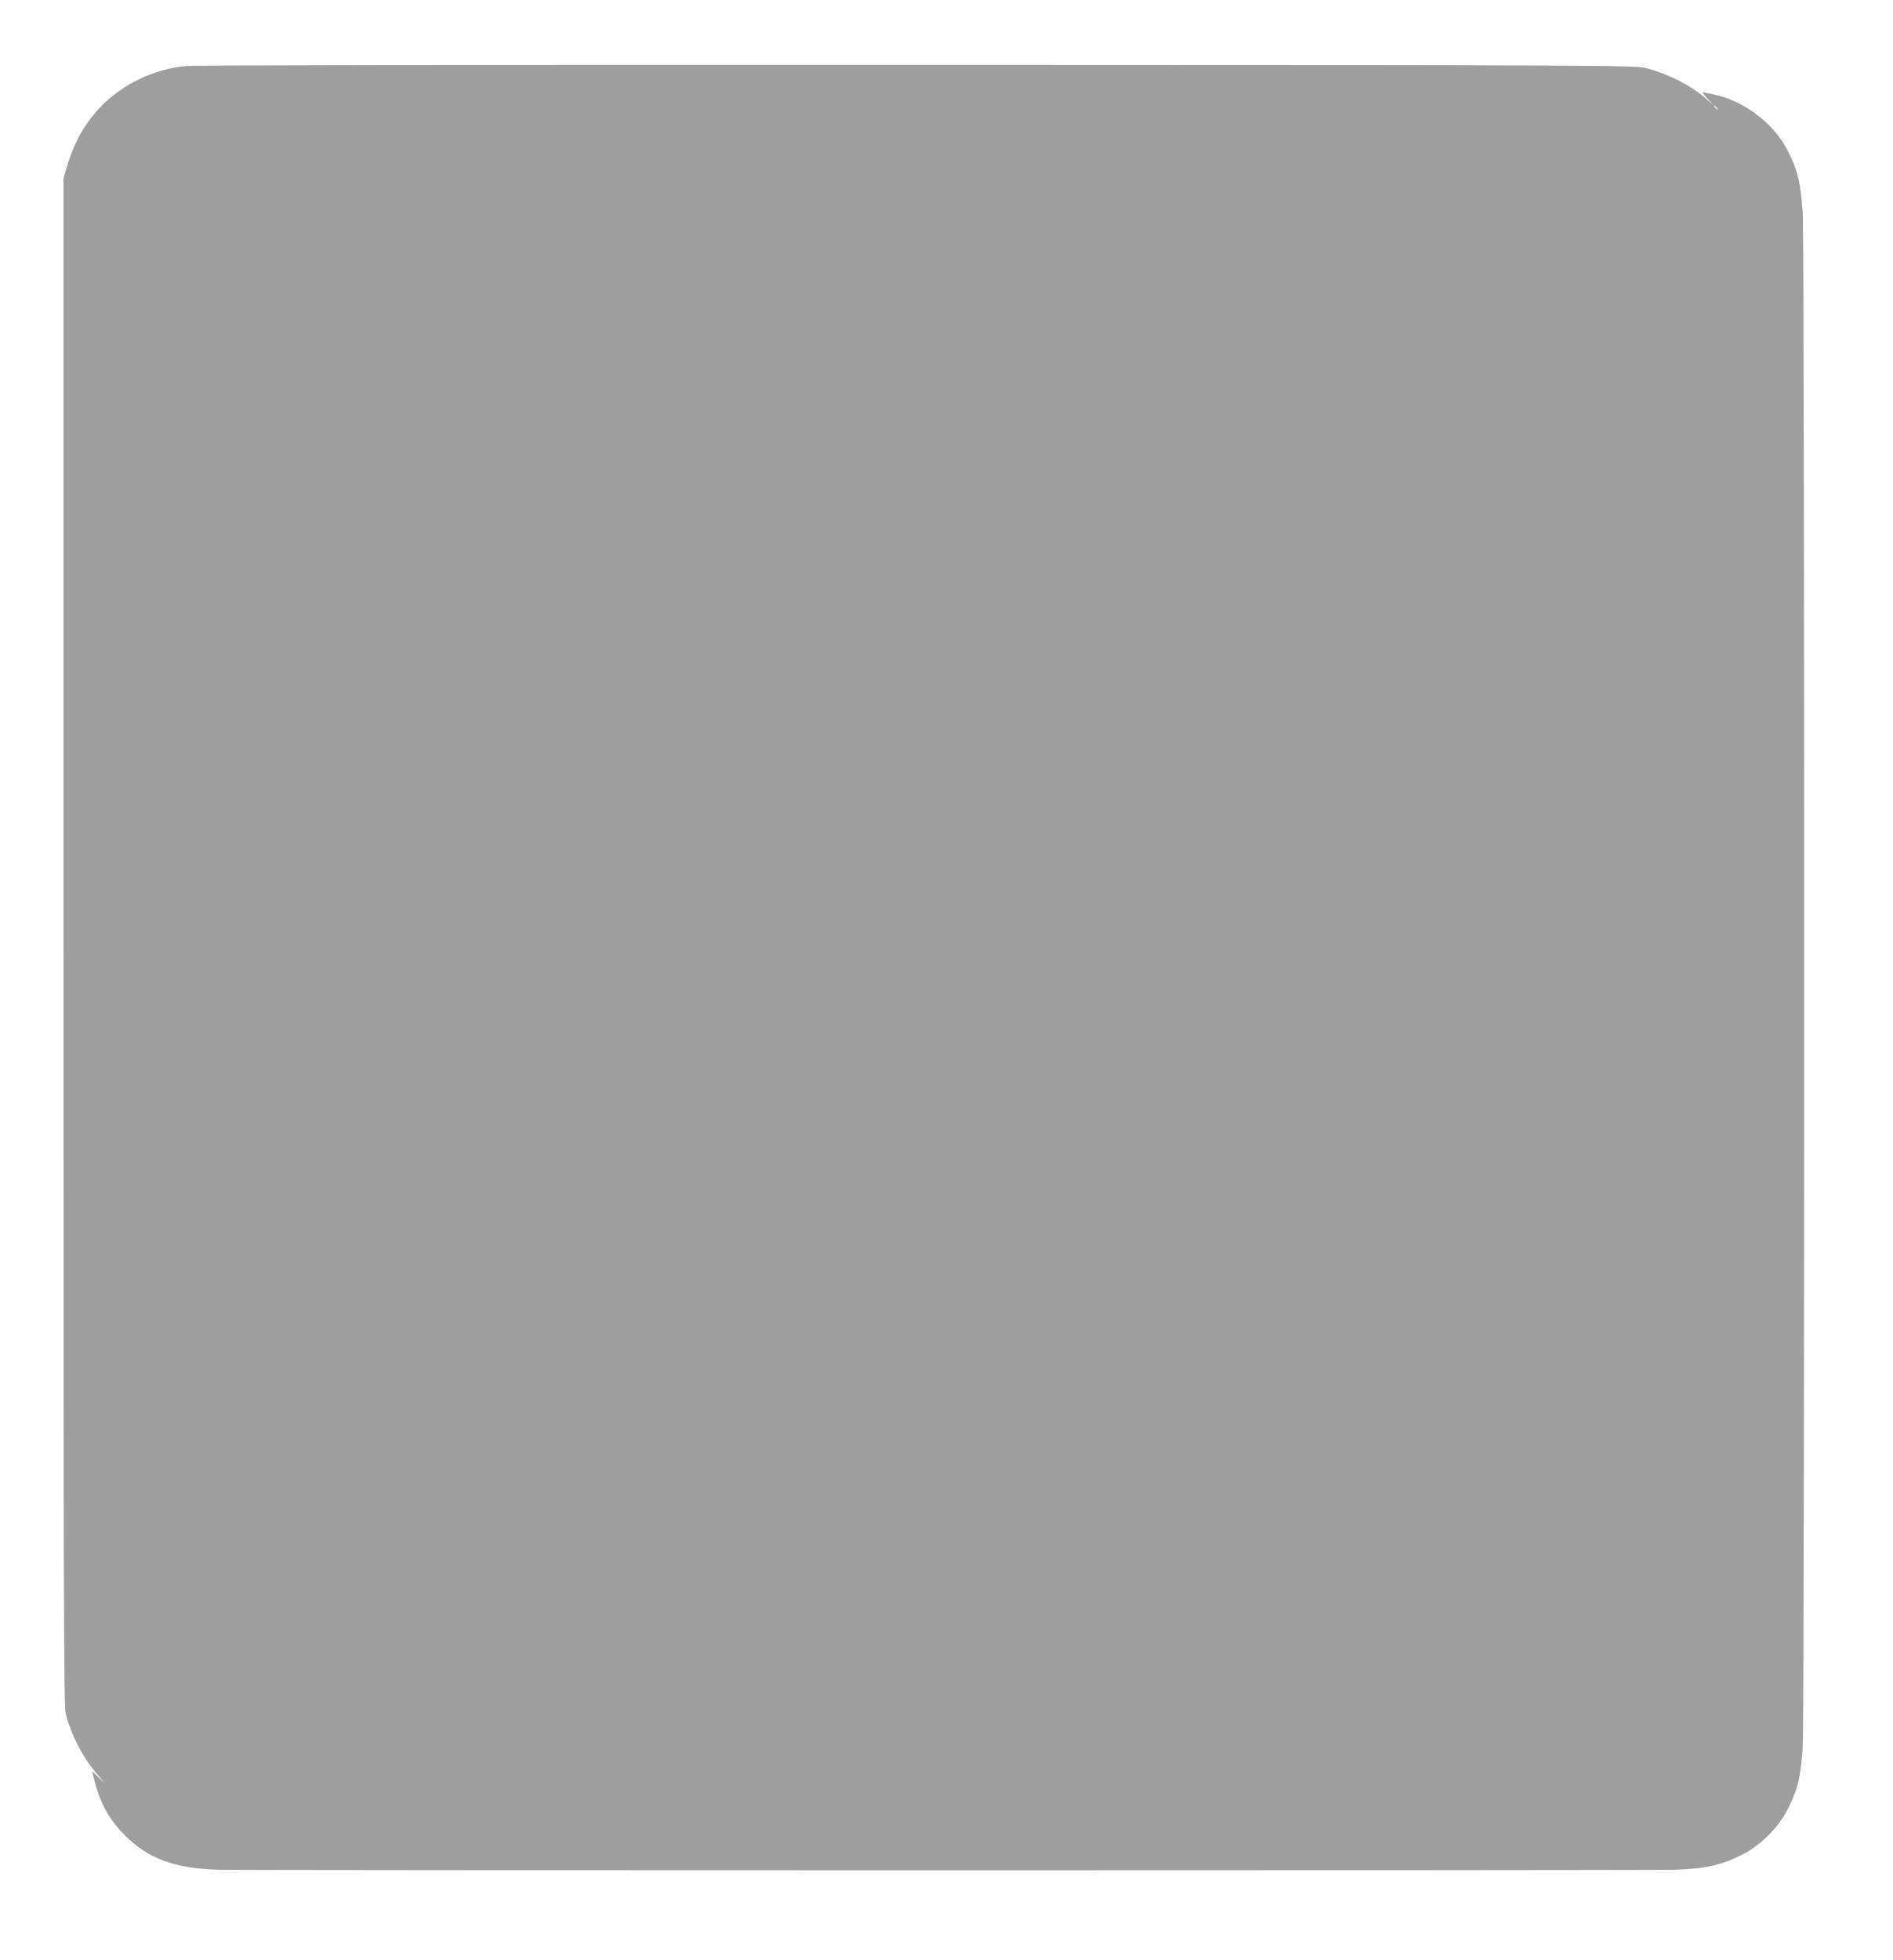 <?xml version="1.0" standalone="no"?>
<!DOCTYPE svg PUBLIC "-//W3C//DTD SVG 20010904//EN"
 "http://www.w3.org/TR/2001/REC-SVG-20010904/DTD/svg10.dtd">
<svg version="1.0" xmlns="http://www.w3.org/2000/svg"
 width="1237pt" height="1280pt" viewBox="0 0 1237 1280"
 preserveAspectRatio="xMidYMid meet">
<g transform="translate(0,1280) scale(0.1,-0.1)"
fill="#9e9e9e" stroke="none">
<path d="M1220 12369 c-216 -18 -432 -124 -577 -282 -97 -107 -162 -226 -205
-374 l-23 -78 0 -4985 c0 -4249 2 -4993 14 -5040 36 -142 114 -292 210 -402
52 -61 53 -61 9 -19 l-46 43 13 -53 c39 -156 96 -260 200 -364 153 -154 323
-217 610 -226 170 -5 9350 -5 9520 0 205 7 308 30 450 104 110 57 225 172 282
282 70 135 88 207 103 410 13 175 13 9855 0 10030 -15 203 -33 275 -103 410
-90 174 -291 323 -487 360 -19 3 -44 9 -55 12 -15 4 -10 -6 20 -38 l40 -43
-50 43 c-101 87 -254 163 -398 198 -68 16 -320 18 -4752 19 -2574 1 -4723 -2
-4775 -7z m10001 -276 c13 -16 12 -17 -3 -4 -17 13 -22 21 -14 21 2 0 10 -8
17 -17z"/>
</g>
</svg>
